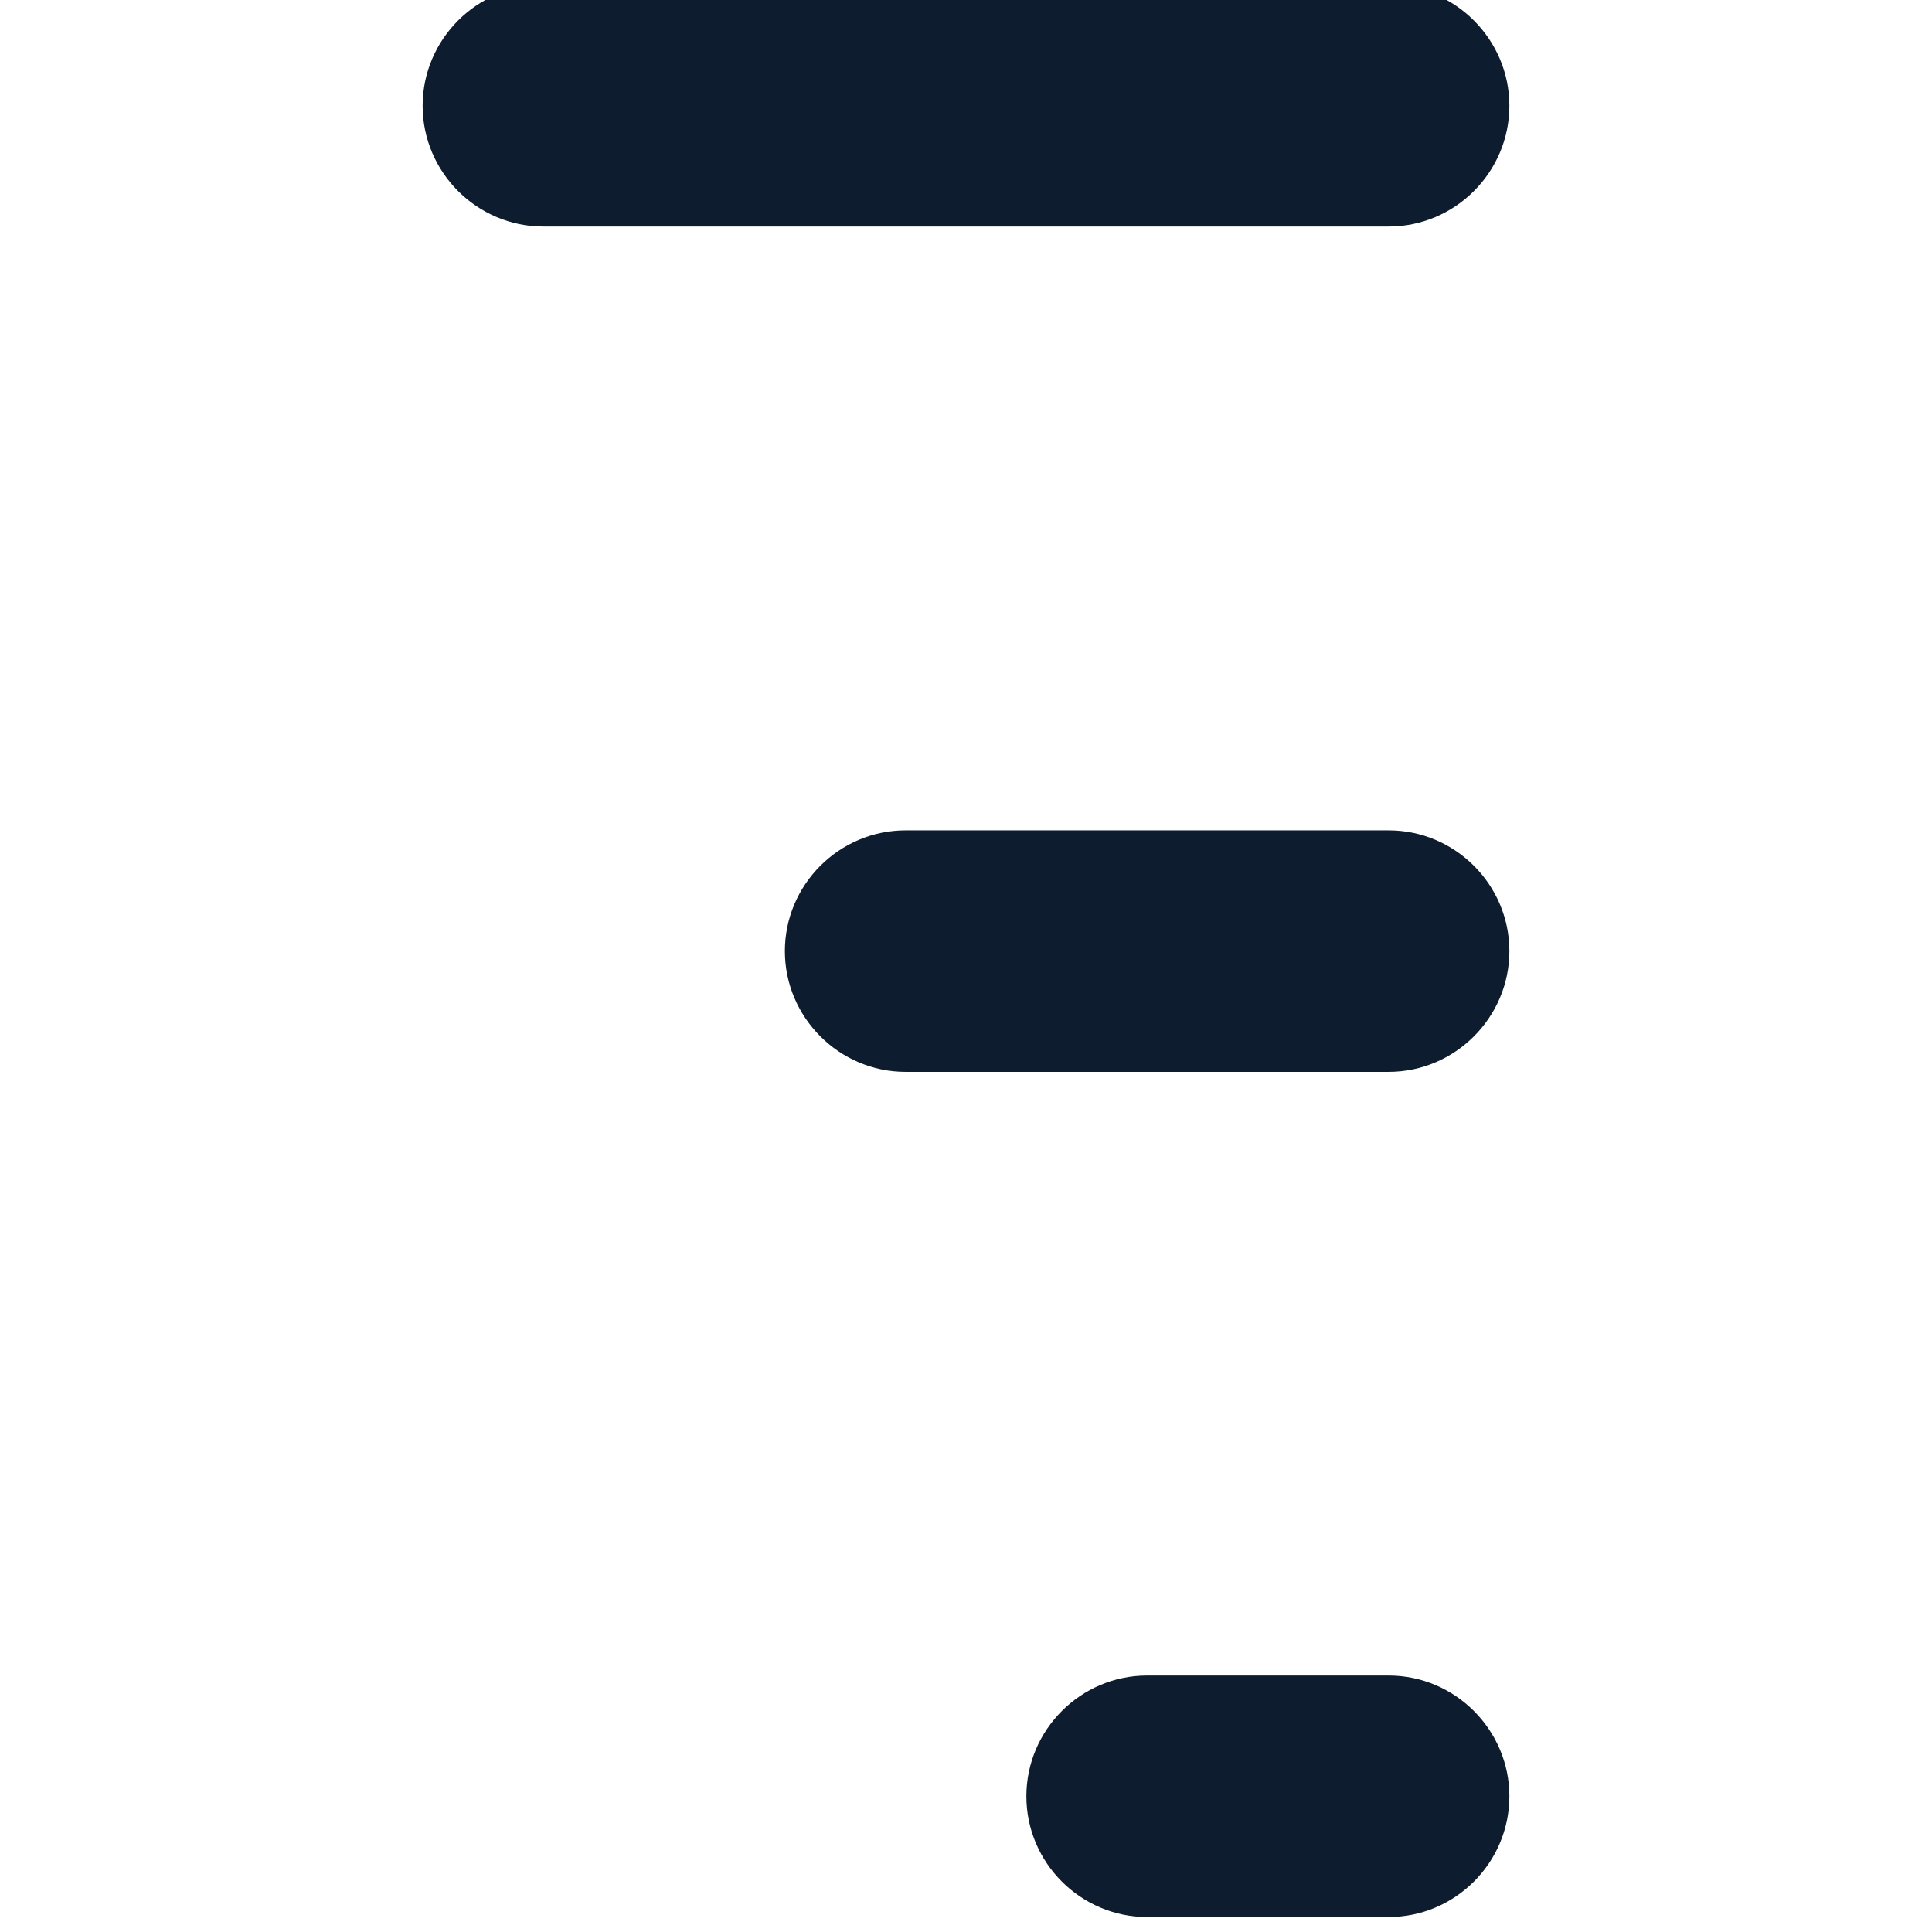 <svg width="24" height="24" viewBox="0 0 24 24" fill="none" xmlns="http://www.w3.org/2000/svg">
<g clip-path="url(#clip0_39_3969)">
<path fill-rule="evenodd" clip-rule="evenodd" d="M17.25 10.315H11.25C10.425 10.315 9.75 10.989 9.75 11.815C9.75 12.639 10.425 13.315 11.25 13.315H17.25C18.075 13.315 18.75 12.639 18.75 11.815C18.75 10.989 18.075 10.315 17.25 10.315" fill="#0D1C2E"/>
<path fill-rule="evenodd" clip-rule="evenodd" d="M17.25 -0.186H6.75C5.925 -0.186 5.25 0.489 5.25 1.314C5.25 2.139 5.925 2.814 6.75 2.814H17.25C18.075 2.814 18.75 2.139 18.75 1.314C18.75 0.489 18.075 -0.186 17.25 -0.186" fill="#0D1C2E"/>
<path fill-rule="evenodd" clip-rule="evenodd" d="M17.25 20.814H14.25C13.425 20.814 12.75 21.489 12.75 22.314C12.75 23.14 13.425 23.814 14.25 23.814H17.25C18.075 23.814 18.75 23.14 18.75 22.314C18.75 21.489 18.075 20.814 17.25 20.814" fill="#0D1C2E"/>
</g>
<defs>
<clipPath id="clip0_39_3969">
<rect width="24" height="24" fill="white"/>
</clipPath>
</defs>
</svg>
